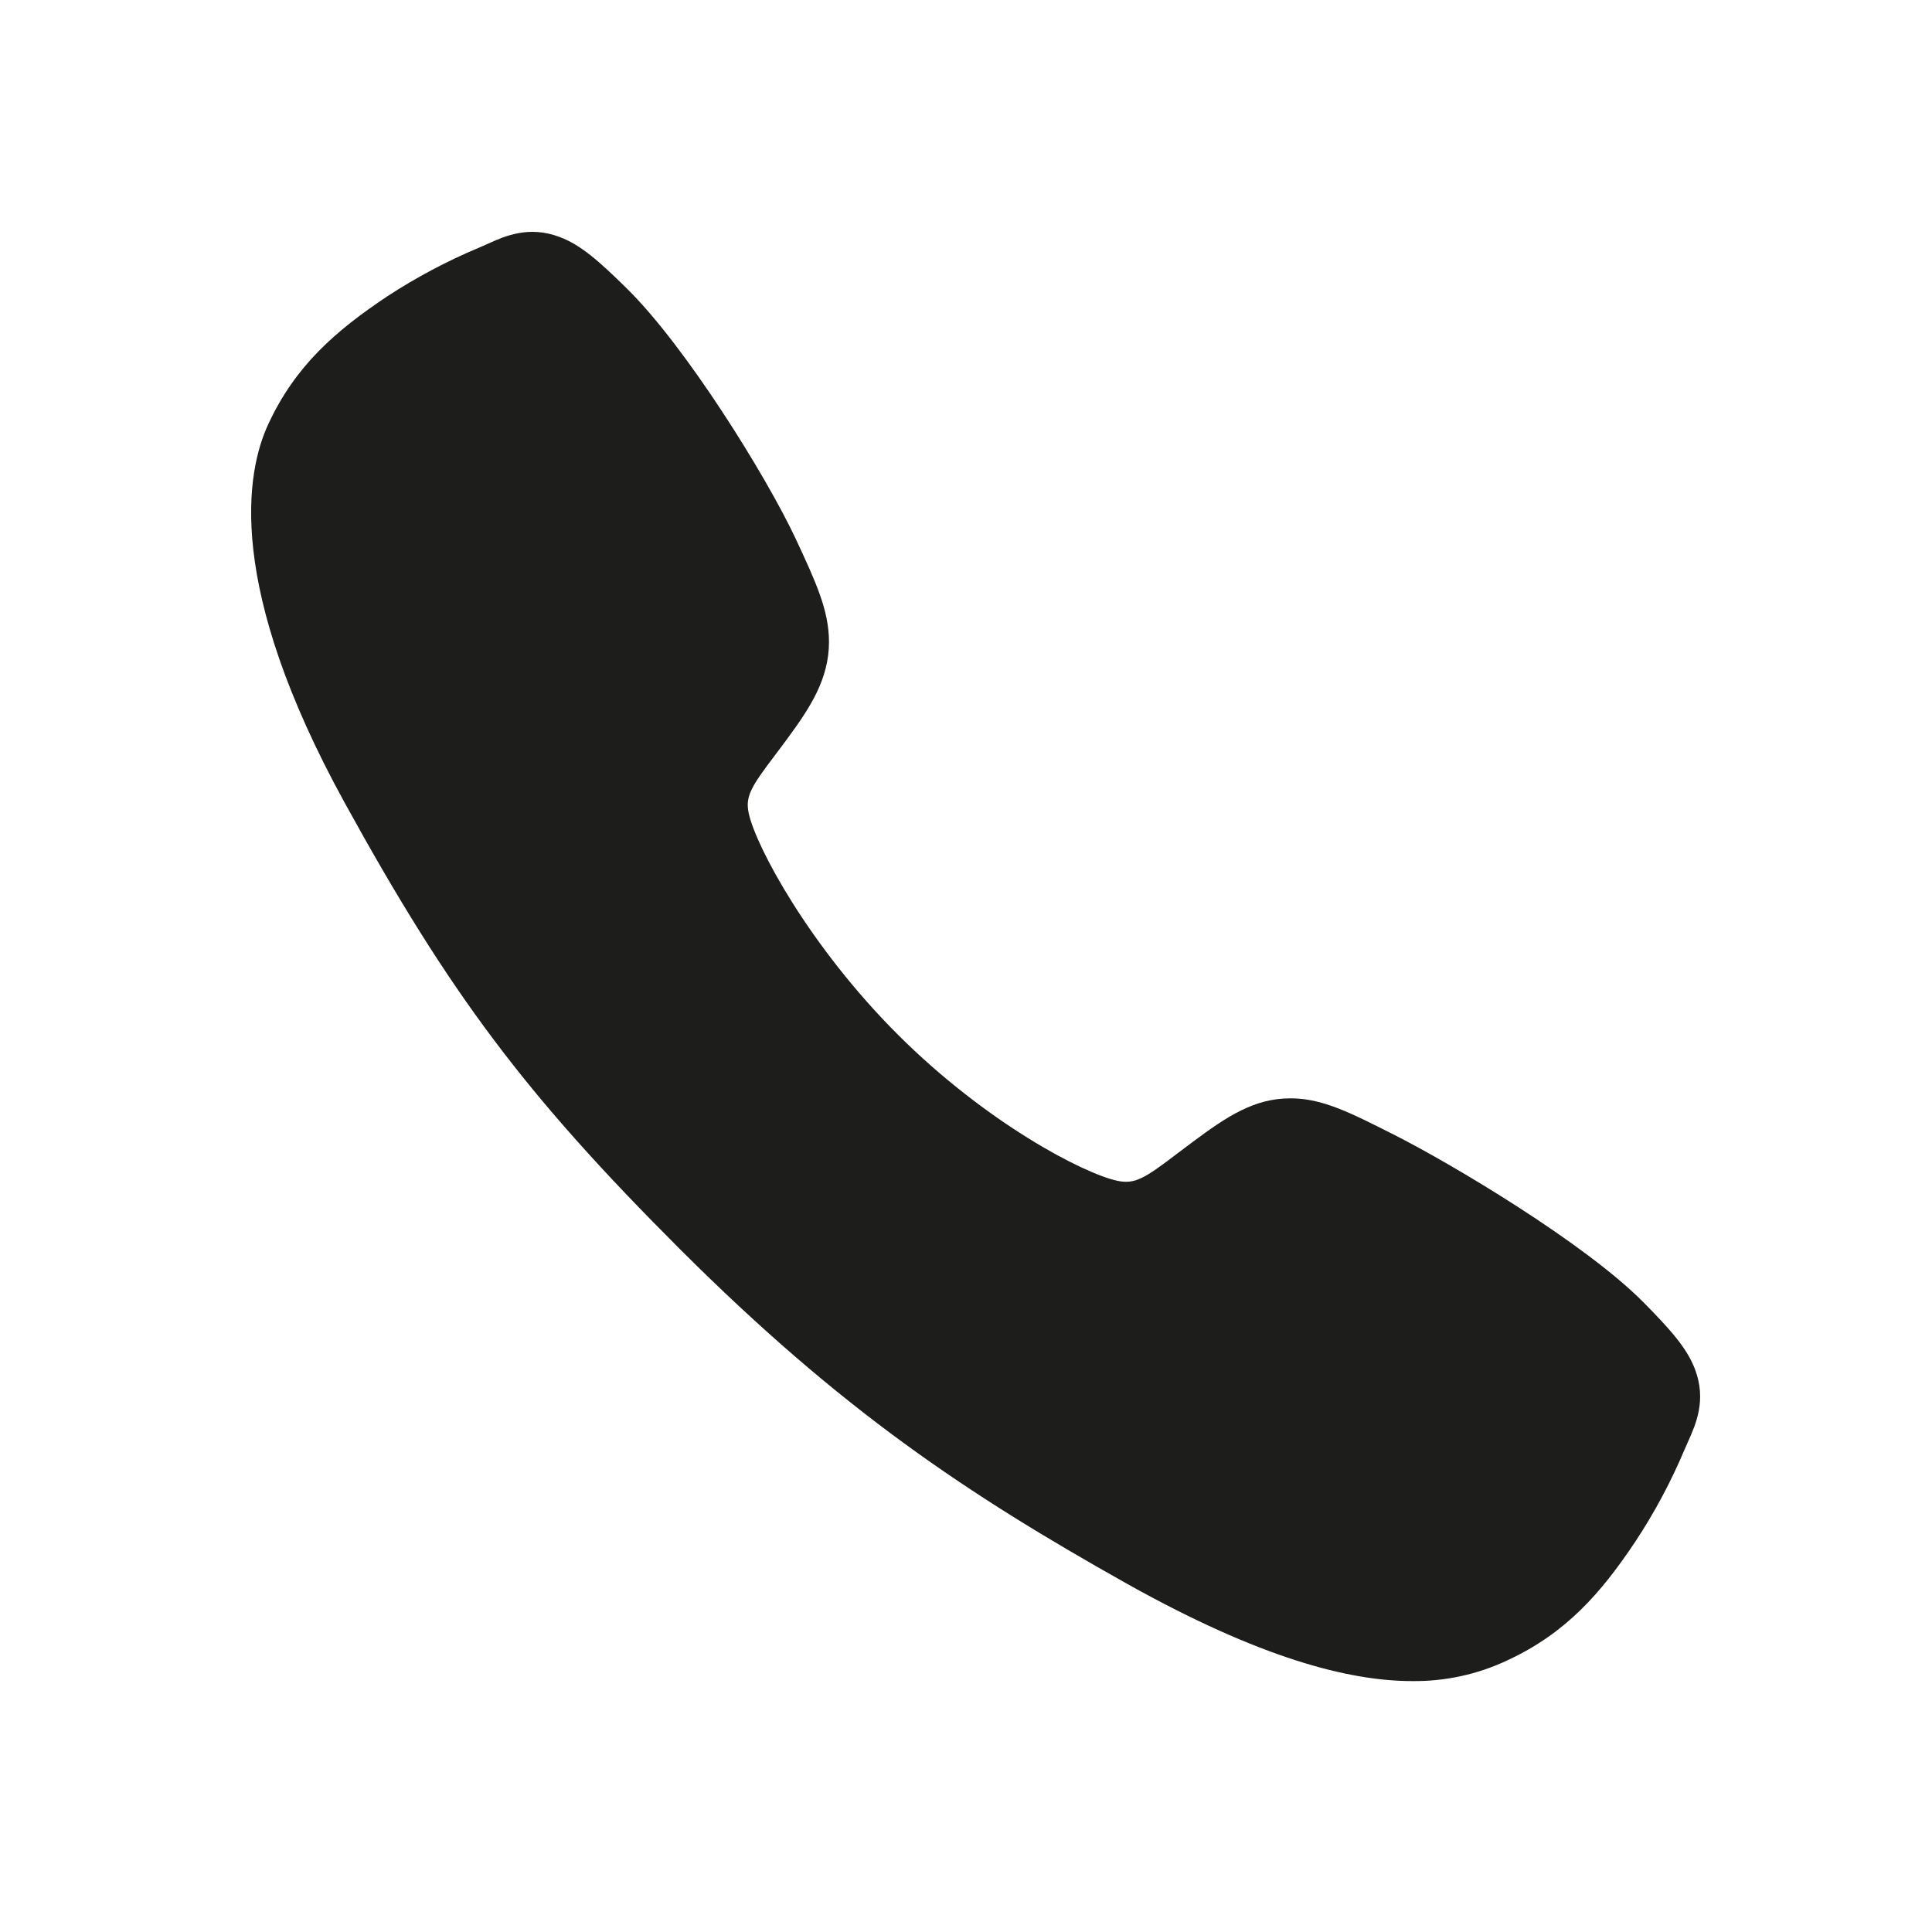 <svg width="24" height="24" viewBox="0 0 24 24" fill="none" xmlns="http://www.w3.org/2000/svg">
<path d="M17.543 20.883C16.759 20.883 15.657 20.6 14.007 19.678C12 18.552 10.448 17.514 8.452 15.523C6.528 13.6 5.592 12.355 4.281 9.971C2.801 7.278 3.053 5.867 3.335 5.264C3.671 4.543 4.167 4.111 4.808 3.683C5.172 3.445 5.558 3.24 5.959 3.073C5.999 3.055 6.037 3.039 6.07 3.024C6.269 2.934 6.57 2.799 6.952 2.944C7.207 3.039 7.434 3.235 7.79 3.587C8.521 4.307 9.518 5.911 9.887 6.698C10.134 7.229 10.297 7.579 10.298 7.973C10.298 8.433 10.066 8.787 9.785 9.17C9.733 9.242 9.68 9.311 9.63 9.378C9.324 9.78 9.257 9.896 9.301 10.103C9.391 10.52 10.059 11.761 11.157 12.856C12.256 13.952 13.46 14.578 13.879 14.668C14.095 14.714 14.213 14.644 14.628 14.327C14.688 14.282 14.749 14.235 14.813 14.188C15.241 13.869 15.579 13.644 16.029 13.644H16.031C16.422 13.644 16.757 13.813 17.311 14.093C18.035 14.458 19.687 15.443 20.412 16.174C20.764 16.529 20.96 16.756 21.056 17.01C21.201 17.393 21.065 17.693 20.976 17.894C20.961 17.928 20.945 17.964 20.927 18.005C20.758 18.406 20.553 18.79 20.313 19.153C19.886 19.792 19.453 20.287 18.73 20.623C18.36 20.799 17.953 20.888 17.543 20.883Z" fill="#1D1D1B"/>
</svg>
